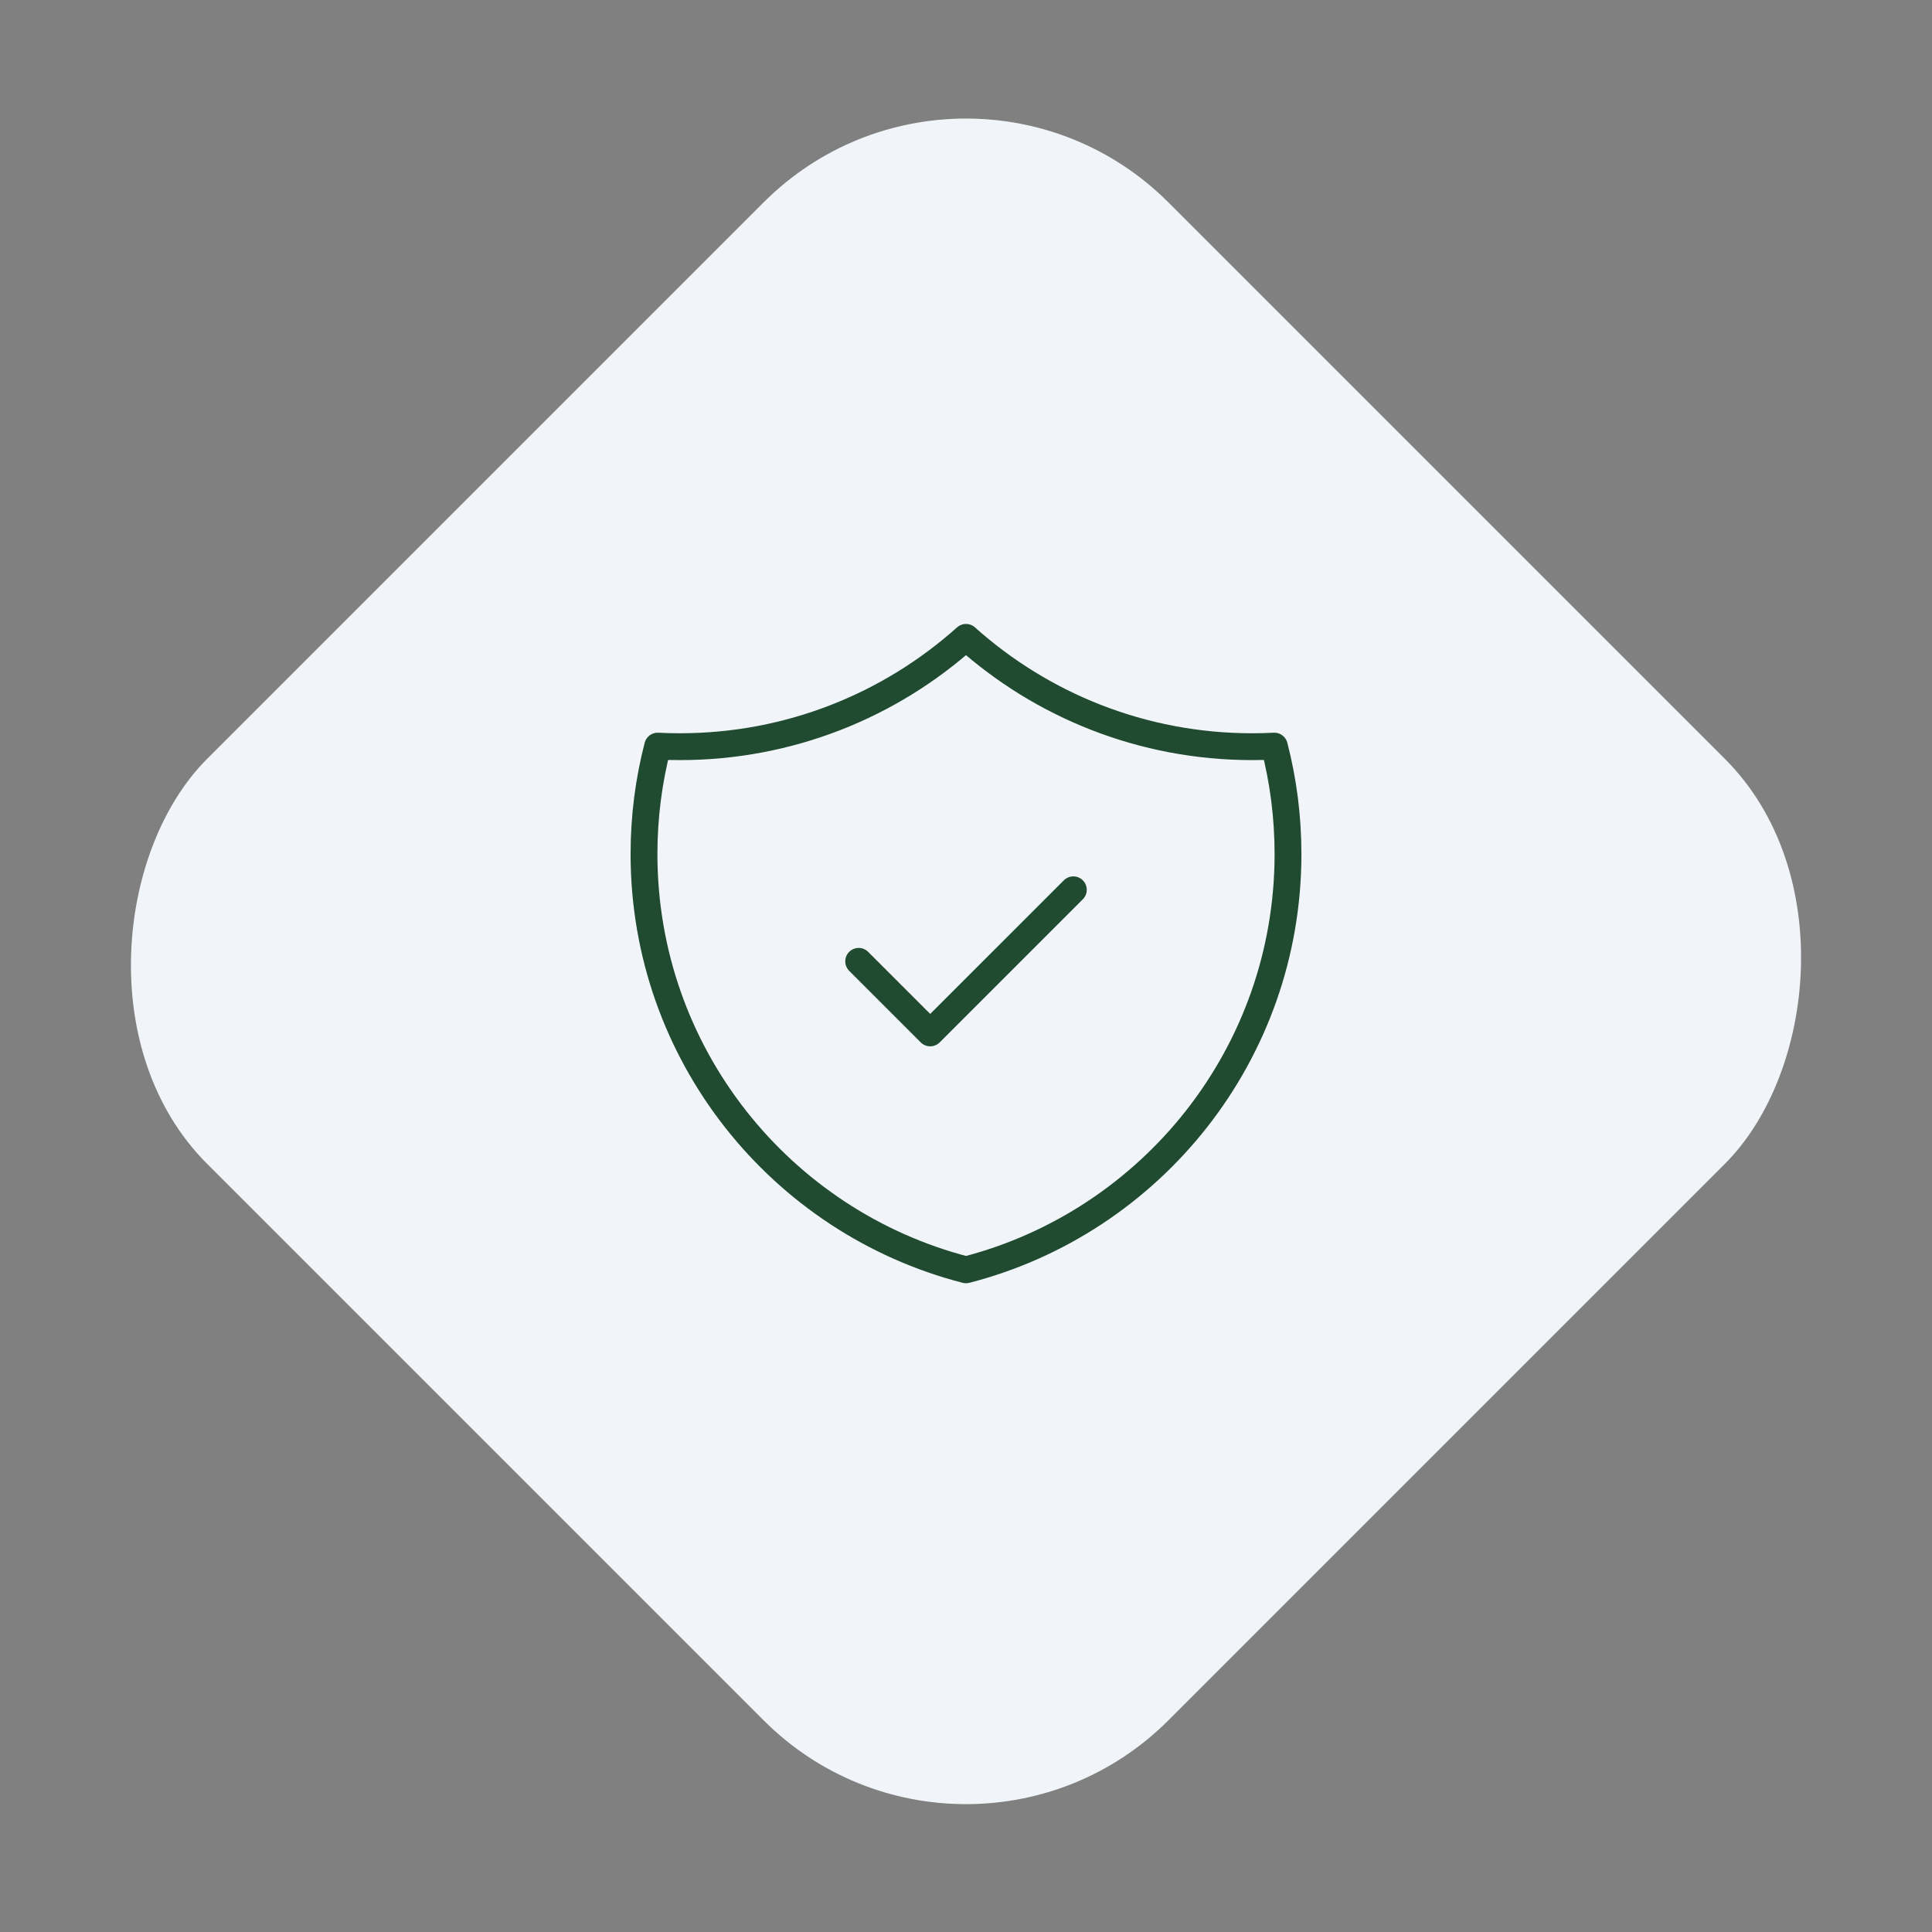 <?xml version="1.0" encoding="UTF-8"?> <svg xmlns="http://www.w3.org/2000/svg" width="108" height="108" viewBox="0 0 108 108"><rect x="0" y="0" width="108" height="108" fill="#808080" stroke="none"/><g fill="none" fill-rule="evenodd" transform="translate(.26)"><rect width="76" height="76" x="15.74" y="15.74" fill="#F1F5F9" rx="16" transform="rotate(45 53.74 53.74)"></rect><path stroke="#204B31" stroke-linecap="round" stroke-linejoin="round" stroke-width="1.5" d="M12,18.111 L16,22.111 L24,14.111 M35.236,6.08 C34.826,6.101 34.414,6.111 34,6.111 C27.853,6.111 22.246,3.8 18,0 C13.754,3.8 8.147,6.111 2,6.111 C1.586,6.111 1.174,6.101 0.764,6.08 C0.265,8.007 0,10.028 0,12.111 C0,23.294 7.649,32.691 18,35.355 C28.351,32.691 36,23.294 36,12.111 C36,10.028 35.735,8.007 35.236,6.08 Z" transform="translate(35.74 35.629)"></path></g></svg> 